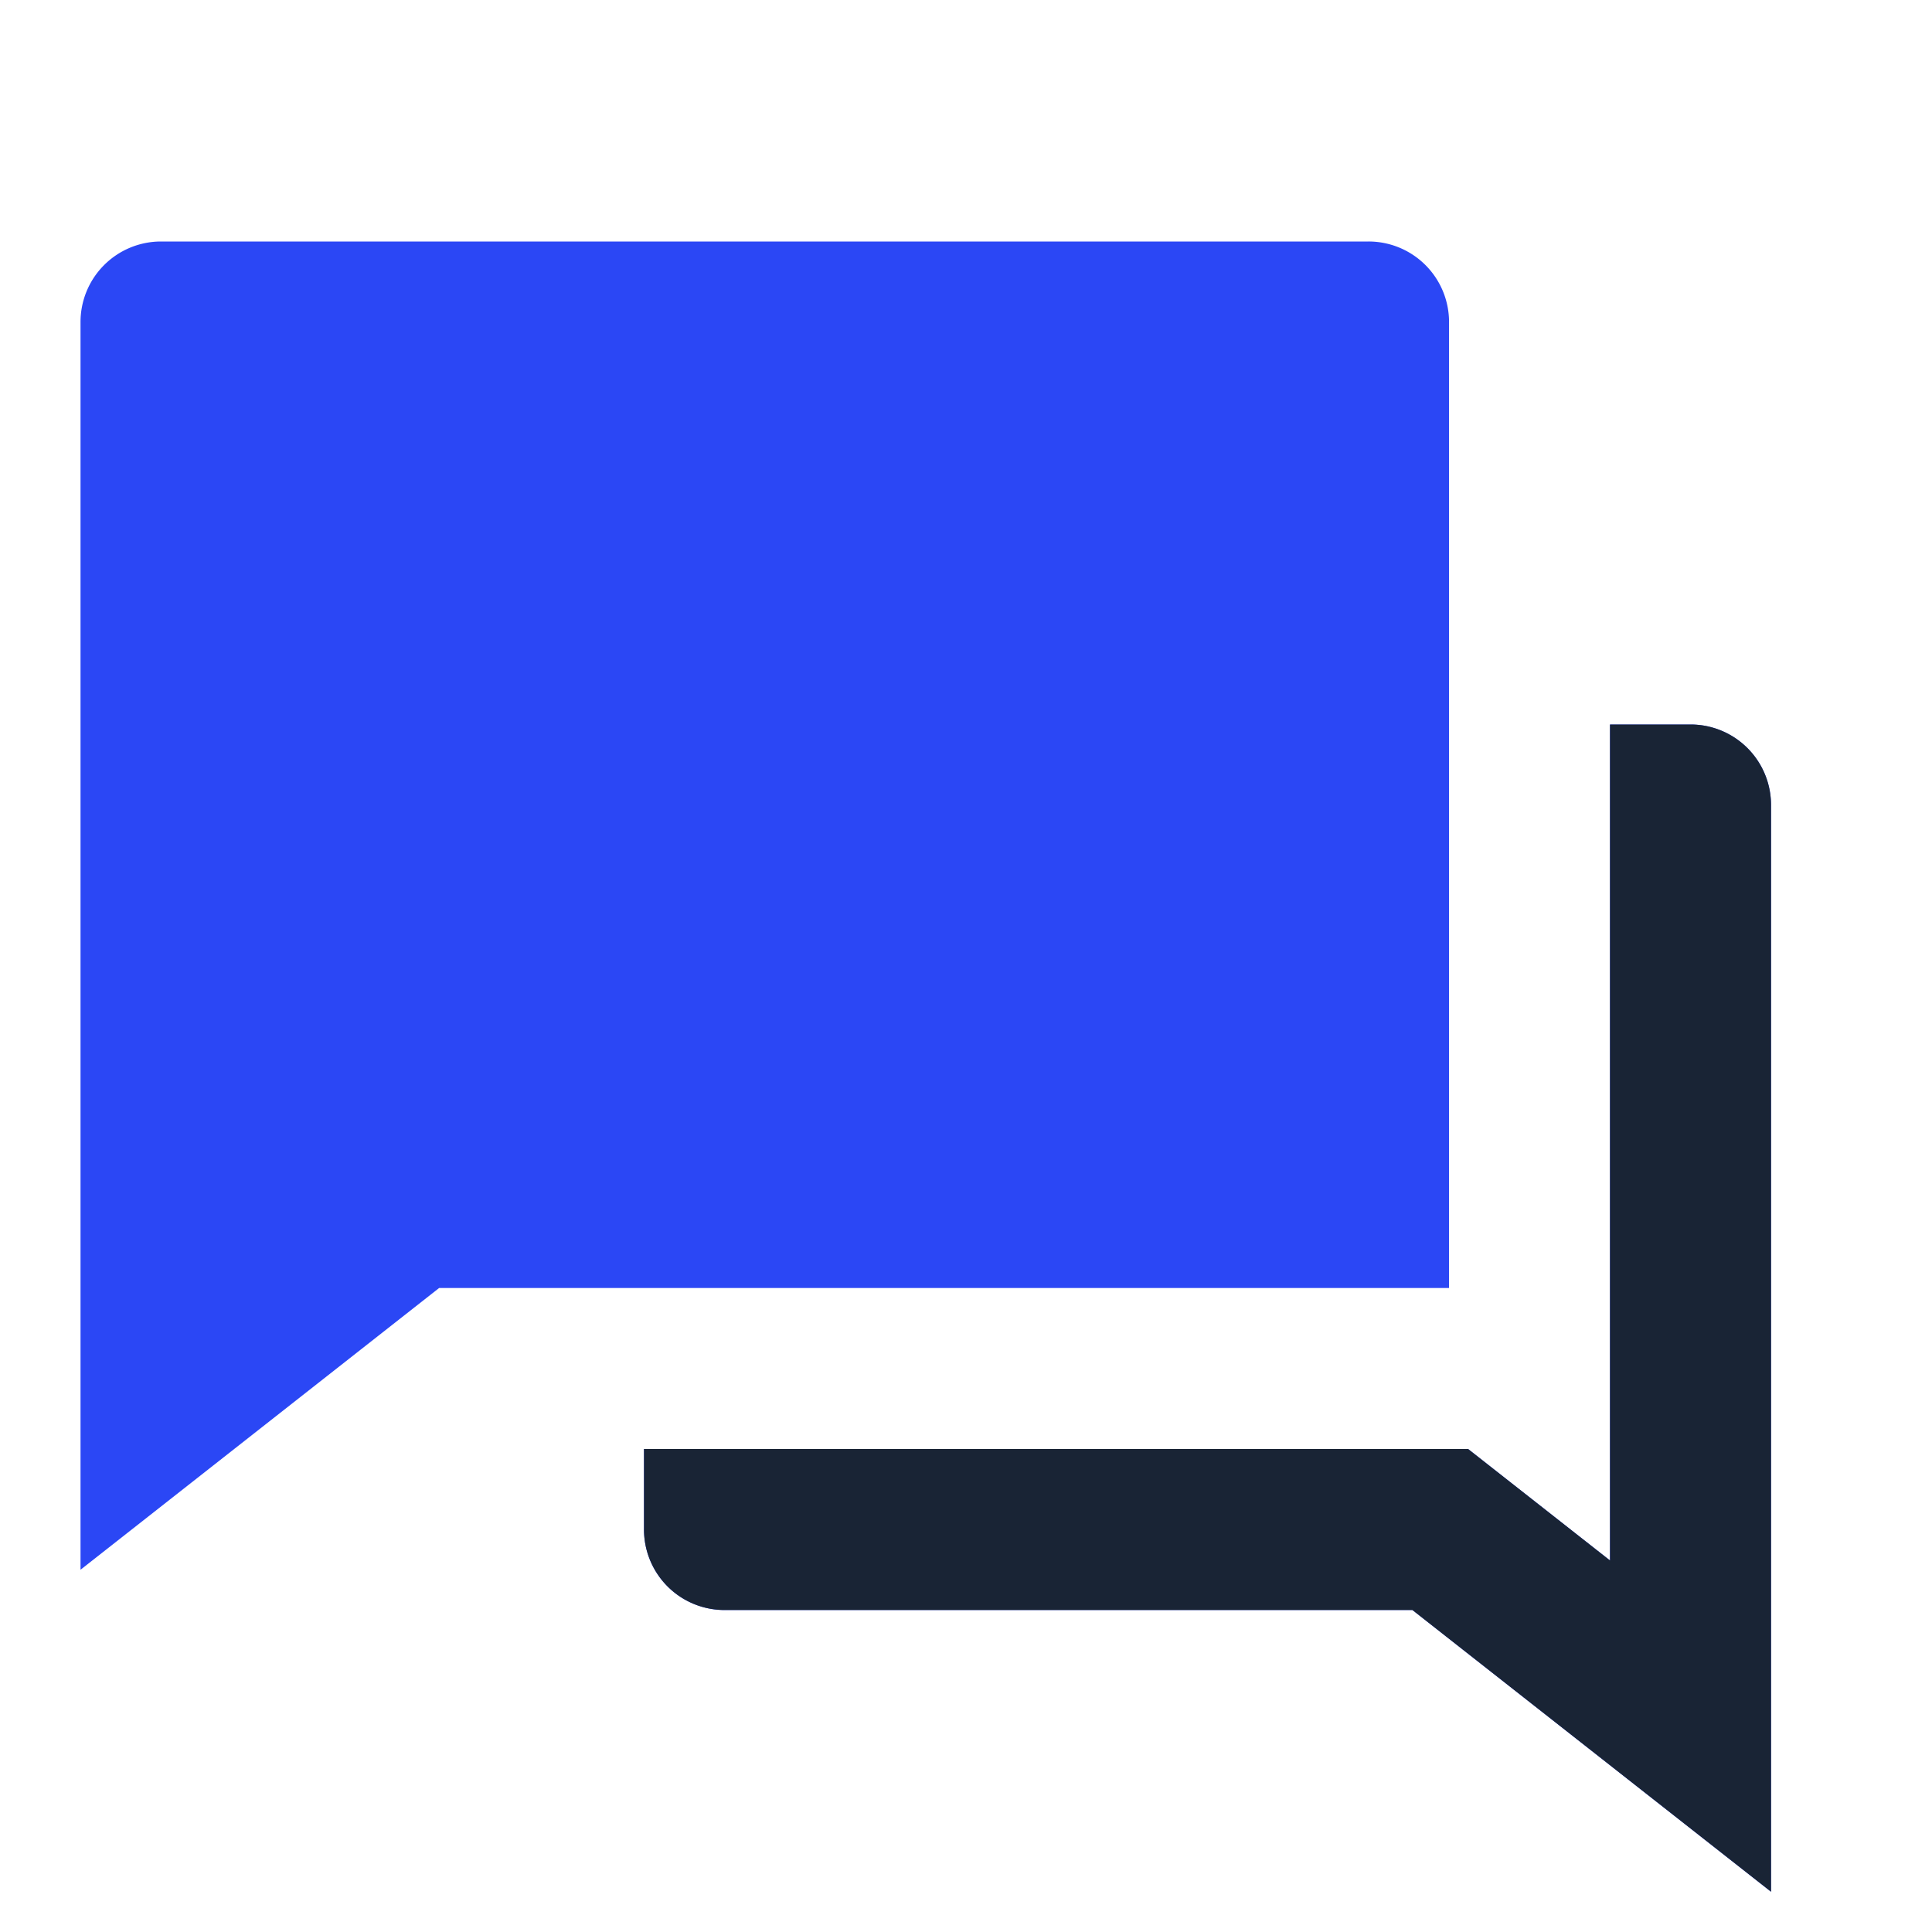 <svg xmlns="http://www.w3.org/2000/svg" width="50" height="50" fill="none"><g clip-path="url(#a)"><path fill="#2B47F5" d="M16.667 37.5h21.327l3.673 2.885V18.75h2.084a2.083 2.083 0 0 1 2.083 2.083v28.125l-9.281-7.291H18.75a2.083 2.083 0 0 1-2.084-2.084V37.5Zm-5.302-4.167-9.281 7.292V8.333A2.083 2.083 0 0 1 4.167 6.25h31.25a2.083 2.083 0 0 1 2.084 2.083v25H11.365Z"/><path fill="#192435" d="M37.994 37.5H16.667v2.083a2.083 2.083 0 0 0 2.084 2.084h17.802l9.281 7.291V20.833a2.083 2.083 0 0 0-2.083-2.083h-2.084v21.635L37.994 37.5Z"/></g><defs><clipPath id="a"><path fill="#fff" d="M0 0h50v50H0z"/></clipPath></defs></svg>
